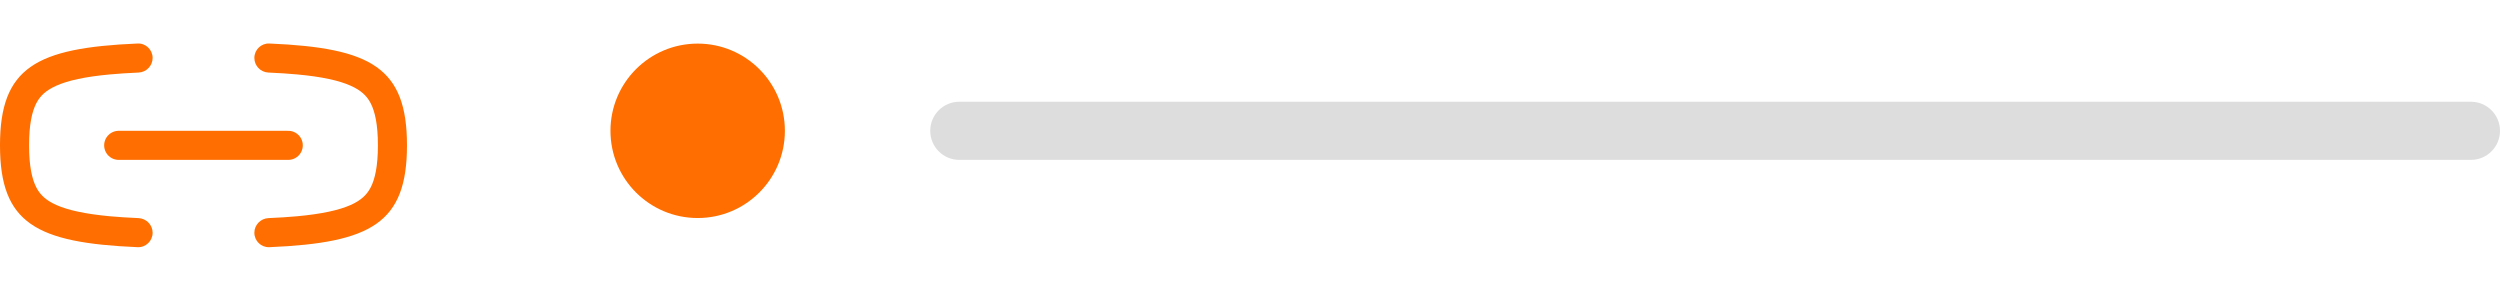 <svg xmlns="http://www.w3.org/2000/svg" width="86" height="10" viewBox="0 0 86 10" fill="none"><path d="M85 3.5H33C32.448 3.5 32 3.948 32 4.5C32 5.052 32.448 5.5 33 5.5H85C85.552 5.5 86 5.052 86 4.5C86 3.948 85.552 3.5 85 3.5Z" fill="#DDDDDD"></path><path fill-rule="evenodd" clip-rule="evenodd" d="M5.25 1.993C5.25 1.711 5.016 1.485 4.734 1.497C1.233 1.646 0 2.325 0 5C0 7.675 1.233 8.354 4.734 8.503C5.016 8.515 5.25 8.288 5.25 8.007C5.25 7.736 5.034 7.515 4.764 7.503C4.41 7.488 4.084 7.467 3.783 7.44C2.921 7.36 2.337 7.229 1.938 7.052C1.57 6.888 1.374 6.692 1.246 6.442C1.102 6.16 1 5.72 1 5C1 4.279 1.102 3.839 1.246 3.557C1.374 3.307 1.57 3.112 1.938 2.948C2.337 2.77 2.921 2.639 3.783 2.56C4.084 2.532 4.41 2.511 4.764 2.496C5.034 2.485 5.25 2.264 5.25 1.993ZM8.75 8.007C8.75 7.736 8.966 7.515 9.236 7.503C9.59 7.488 9.916 7.467 10.217 7.44C11.079 7.36 11.663 7.229 12.062 7.052C12.431 6.888 12.626 6.692 12.754 6.442C12.898 6.16 13 5.72 13 5C13 4.279 12.898 3.839 12.754 3.557C12.626 3.307 12.431 3.112 12.062 2.948C11.663 2.77 11.079 2.639 10.217 2.56C9.916 2.532 9.59 2.511 9.236 2.496C8.966 2.485 8.75 2.264 8.75 1.993C8.75 1.711 8.984 1.485 9.266 1.497C12.767 1.646 14 2.325 14 5C14 7.675 12.767 8.354 9.266 8.503C8.984 8.515 8.75 8.288 8.75 8.007Z" fill="#FF6E00"></path><path d="M4.083 5H9.916" stroke="#FF6E00" stroke-linecap="round" stroke-linejoin="round"></path><path d="M24 7.5C25.657 7.5 27 6.157 27 4.5C27 2.843 25.657 1.5 24 1.5C22.343 1.5 21 2.843 21 4.5C21 6.157 22.343 7.5 24 7.5Z" fill="#FF6E00"></path></svg>